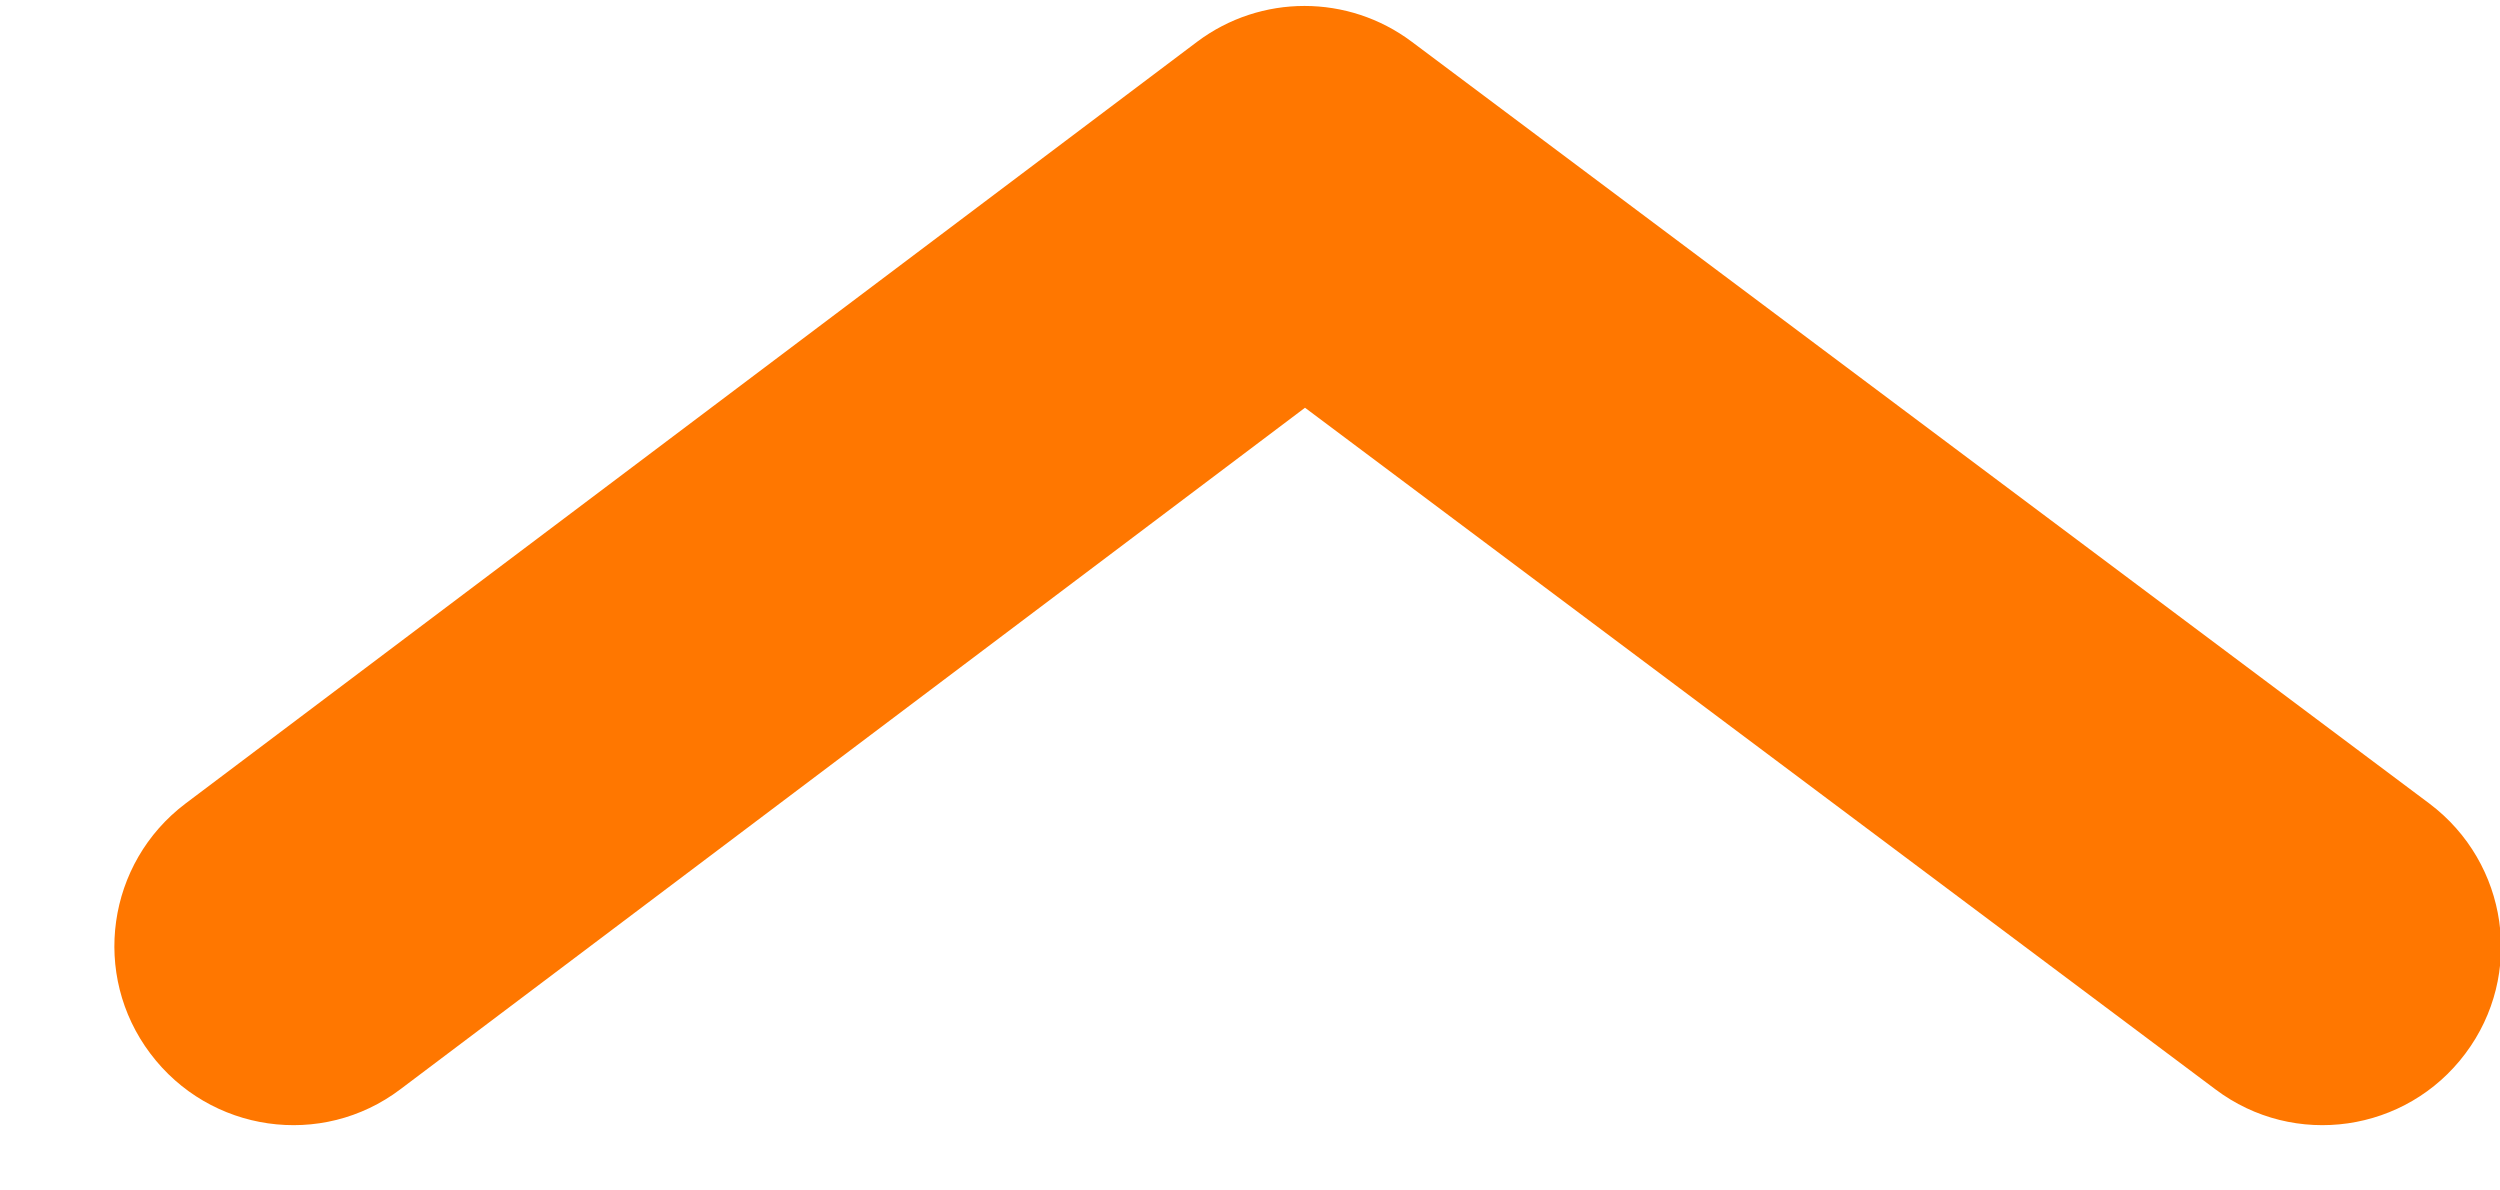 <?xml version="1.0" encoding="UTF-8"?> <svg xmlns="http://www.w3.org/2000/svg" width="21" height="10" viewBox="0 0 21 10" fill="none"><path d="M20.407 6.75L11.858 0.35C11.324 -0.05 10.591 -0.05 10.057 0.35L1.558 6.75C0.897 7.25 0.764 8.188 1.263 8.85C1.761 9.513 2.702 9.65 3.363 9.15L10.962 3.425L18.609 9.15C19.272 9.65 20.213 9.513 20.709 8.85C21.206 8.188 21.071 7.25 20.407 6.75Z" fill="#FF7700"></path></svg> 